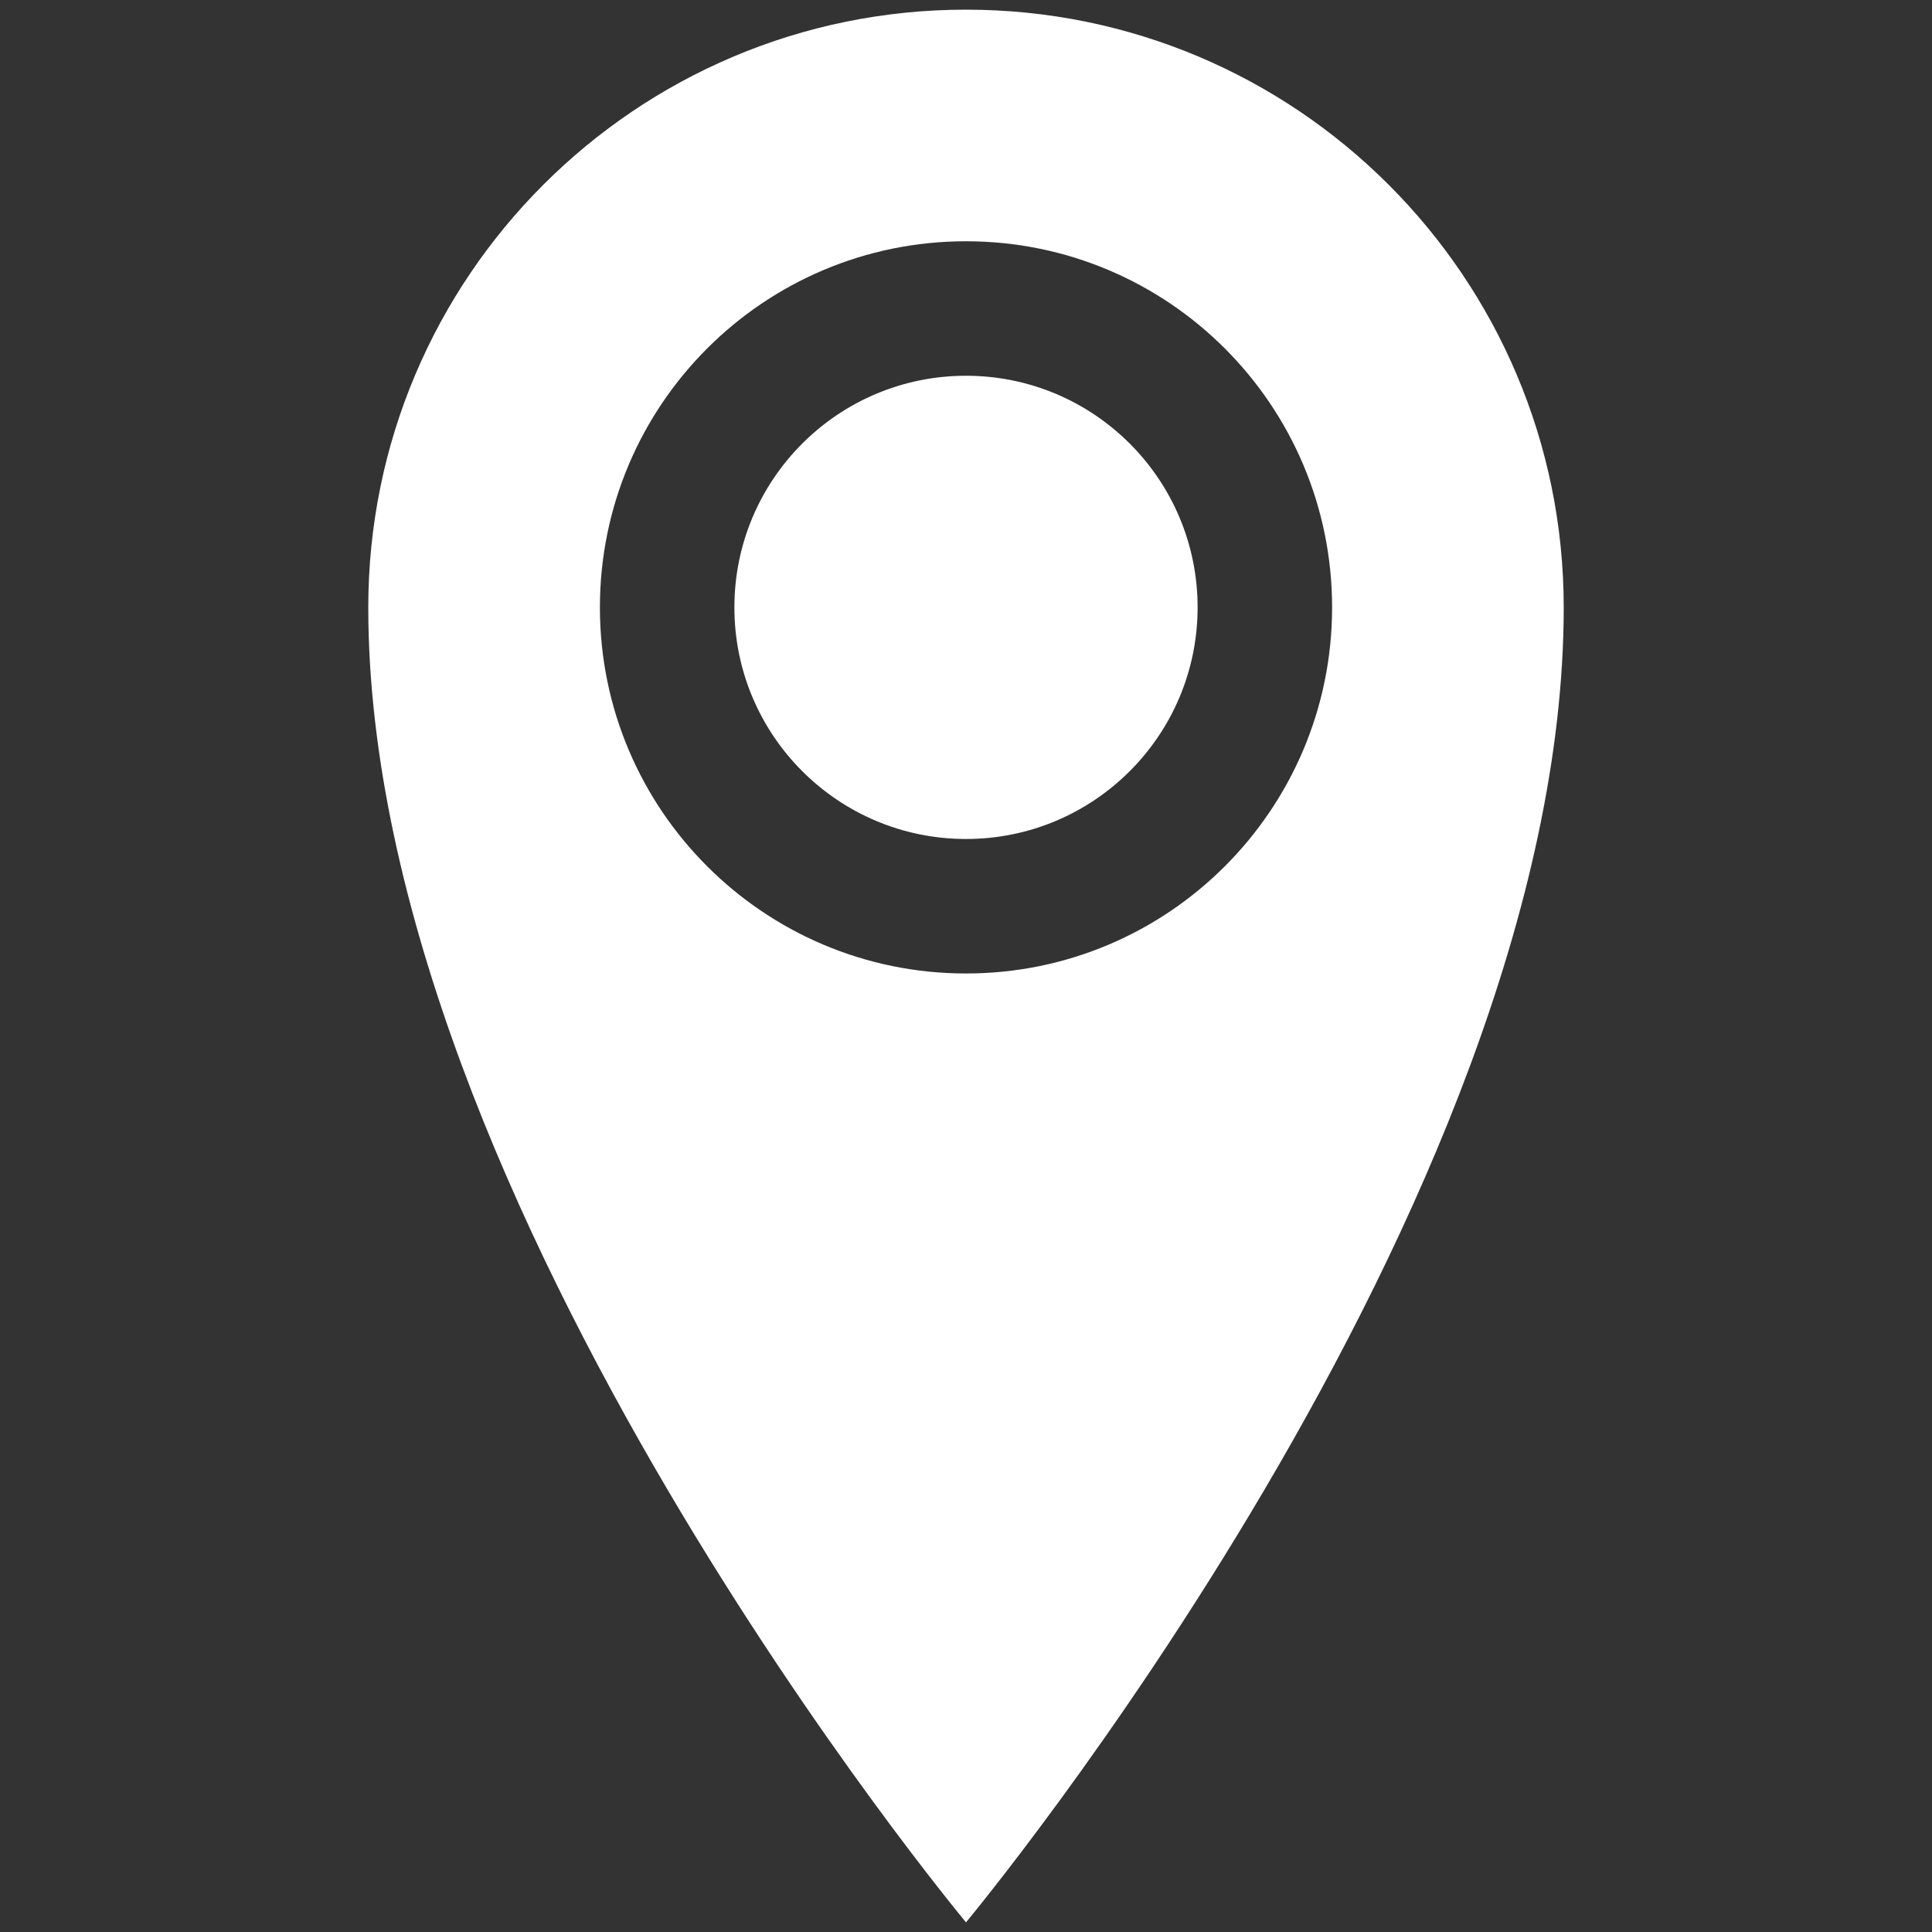 <svg width="100" height="100" viewBox="0 0 100 100" fill="none" xmlns="http://www.w3.org/2000/svg">
<rect x="0" y="0" width="100" height="100" fill="#333333" stroke="none"/>
<path d="M50 0.5C32.913 0.5 19.062 14.351 19.062 31.438C19.062 62.375 50 99.5 50 99.5C50 99.5 80.938 62.375 80.938 31.438C80.938 14.351 67.087 0.5 50 0.5ZM50 50.387C39.534 50.387 31.051 41.904 31.051 31.438C31.051 20.971 39.534 12.488 50 12.488C60.466 12.488 68.949 20.971 68.949 31.438C68.949 41.904 60.466 50.387 50 50.387ZM38.012 31.438C38.012 24.817 43.379 19.449 50 19.449C56.621 19.449 61.988 24.817 61.988 31.438C61.988 38.058 56.621 43.426 50 43.426C43.379 43.426 38.012 38.058 38.012 31.438Z" fill="white"/>
</svg>
